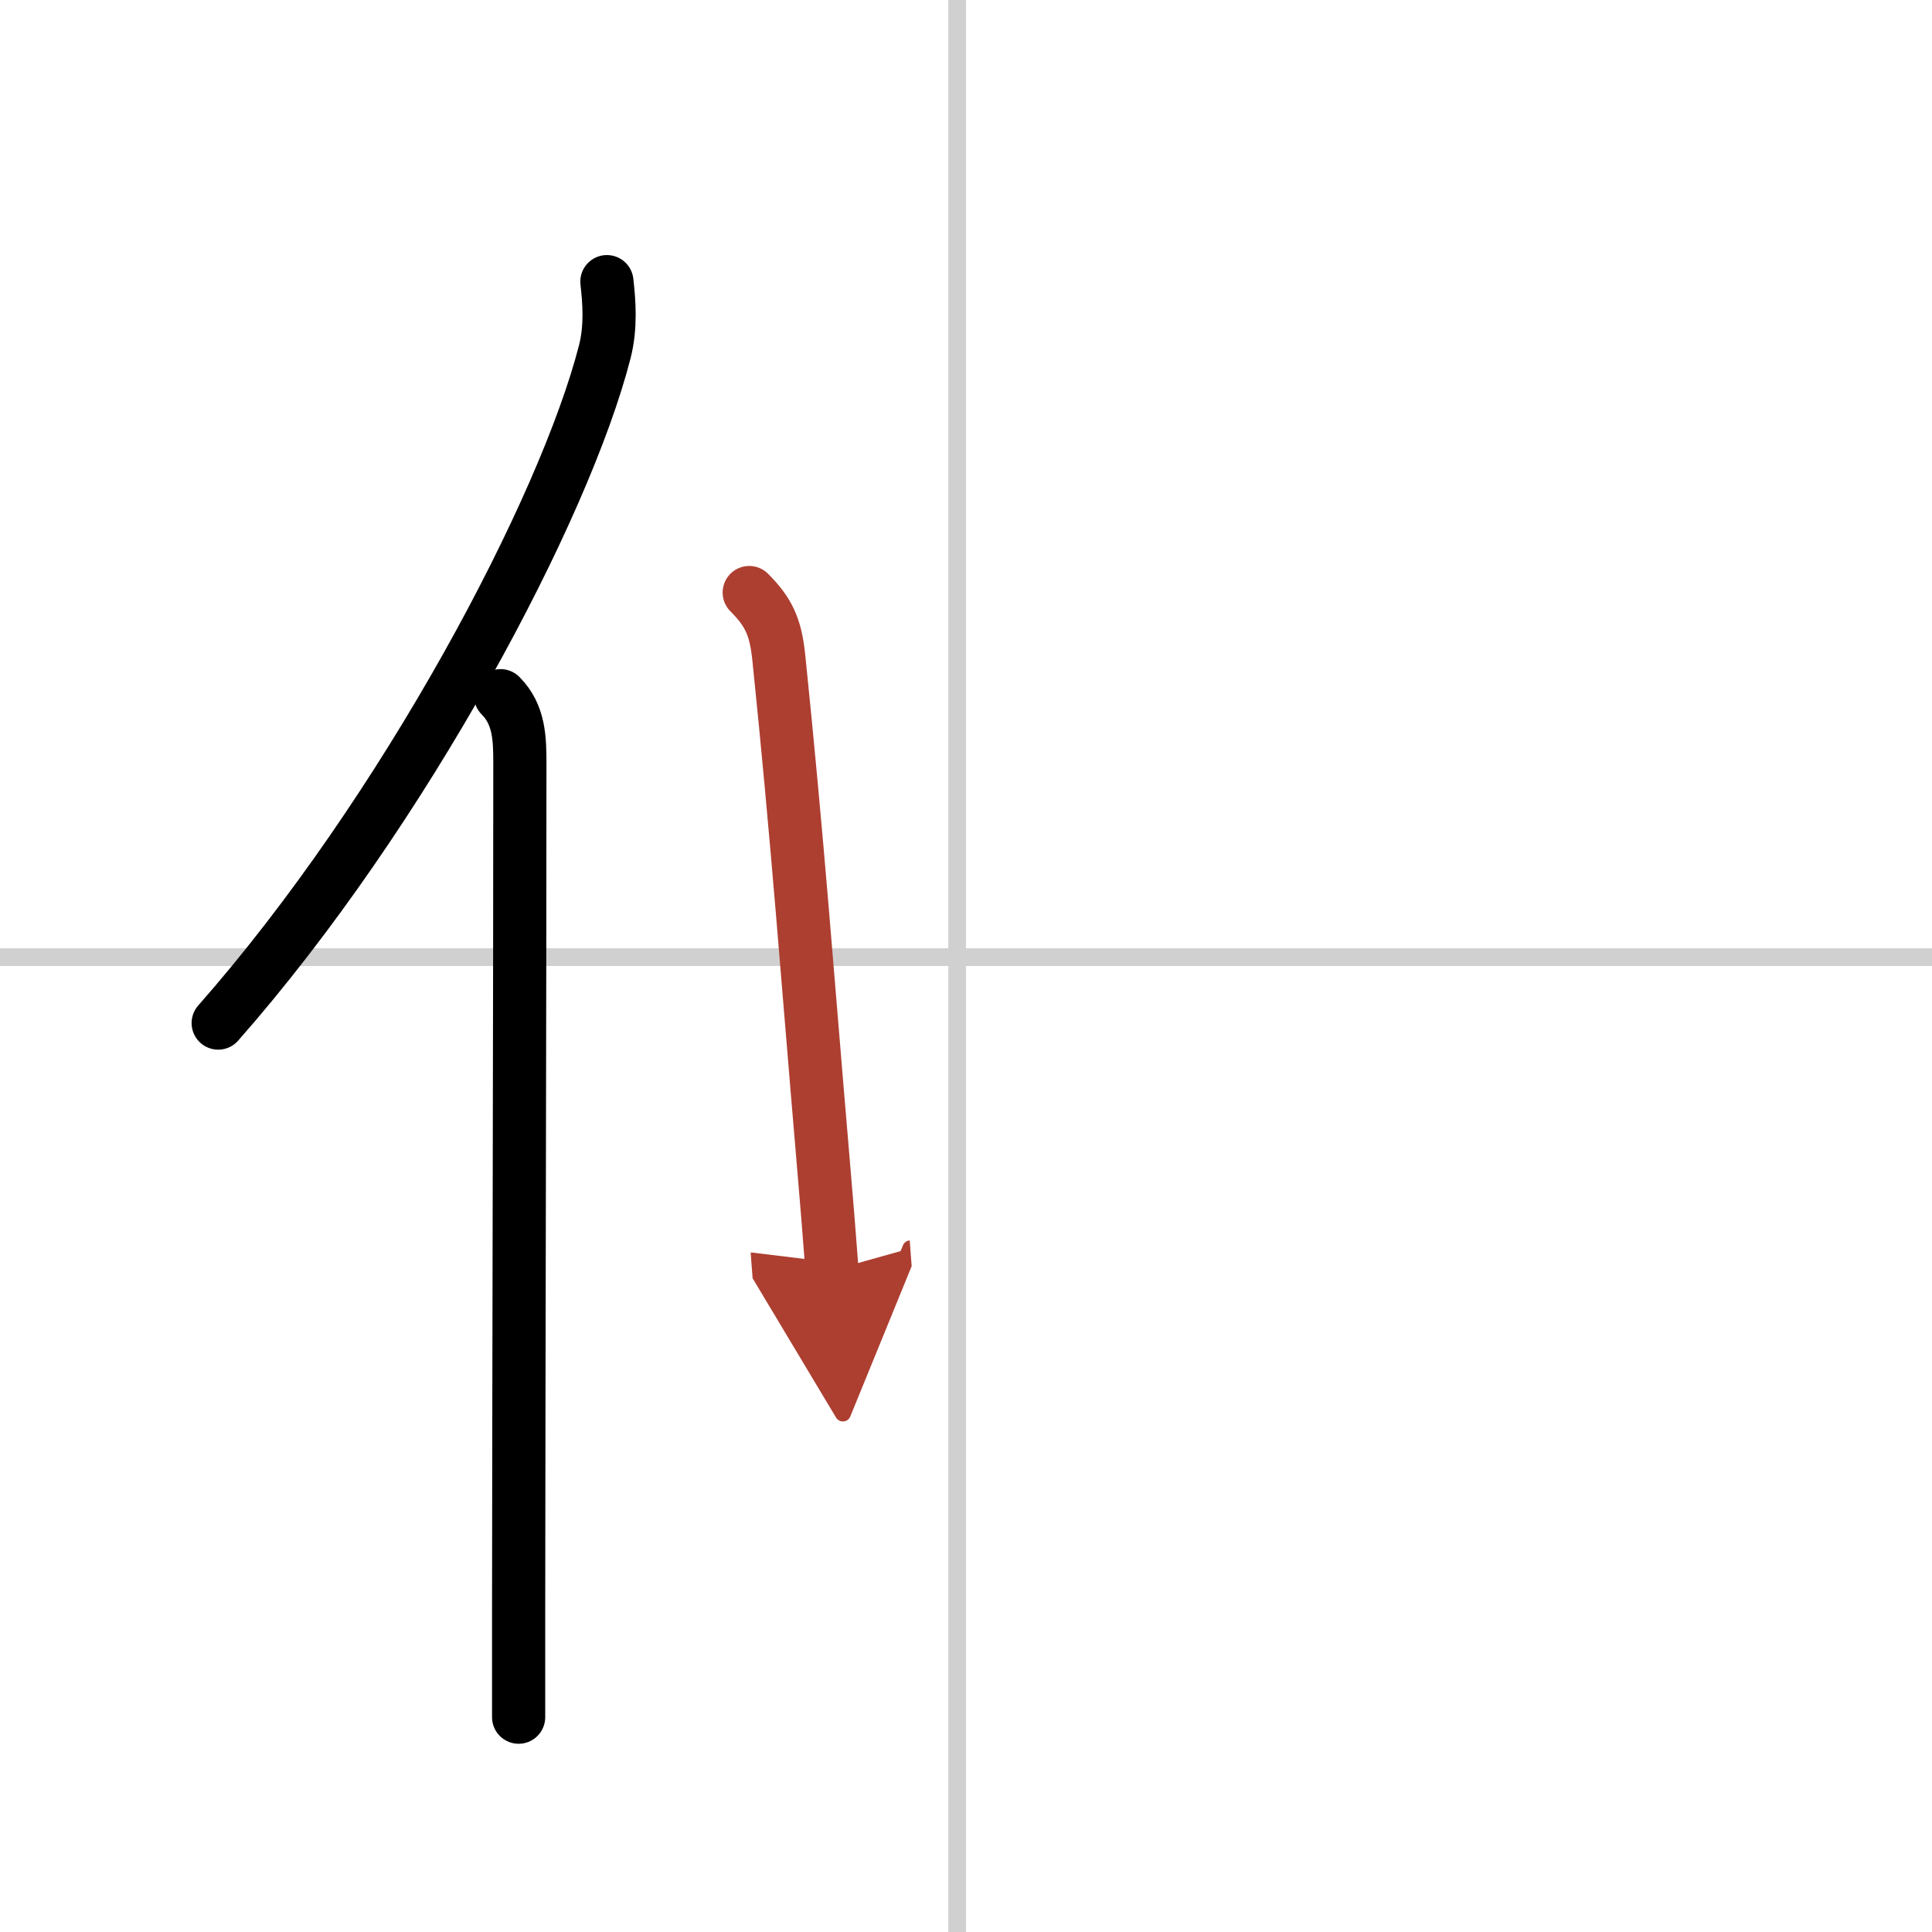 <svg width="400" height="400" viewBox="0 0 109 109" xmlns="http://www.w3.org/2000/svg"><defs><marker id="a" markerWidth="4" orient="auto" refX="1" refY="5" viewBox="0 0 10 10"><polyline points="0 0 10 5 0 10 1 5" fill="#ad3f31" stroke="#ad3f31"/></marker></defs><g fill="none" stroke="#000" stroke-linecap="round" stroke-linejoin="round" stroke-width="3"><rect width="100%" height="100%" fill="#fff" stroke="#fff"/><line x1="54" x2="54" y2="109" stroke="#d0d0d0" stroke-width="1"/><line x2="109" y1="54" y2="54" stroke="#d0d0d0" stroke-width="1"/><path d="m34.24 15.89c0.13 1.14 0.24 2.56-0.12 3.96-2.26 8.83-11.27 25.9-21.81 37.87"/><path d="m28.24 39.25c1.07 1.07 1.09 2.45 1.09 3.85 0 12.73-0.06 33.71-0.07 47.9v5.88"/><path d="m42.27 33.43c1.09 1.09 1.48 1.93 1.66 3.59 1.07 10.36 1.63 18.16 2.49 28.22 0.2 2.29 0.37 4.46 0.52 6.43" marker-end="url(#a)" stroke="#ad3f31"/></g></svg>
